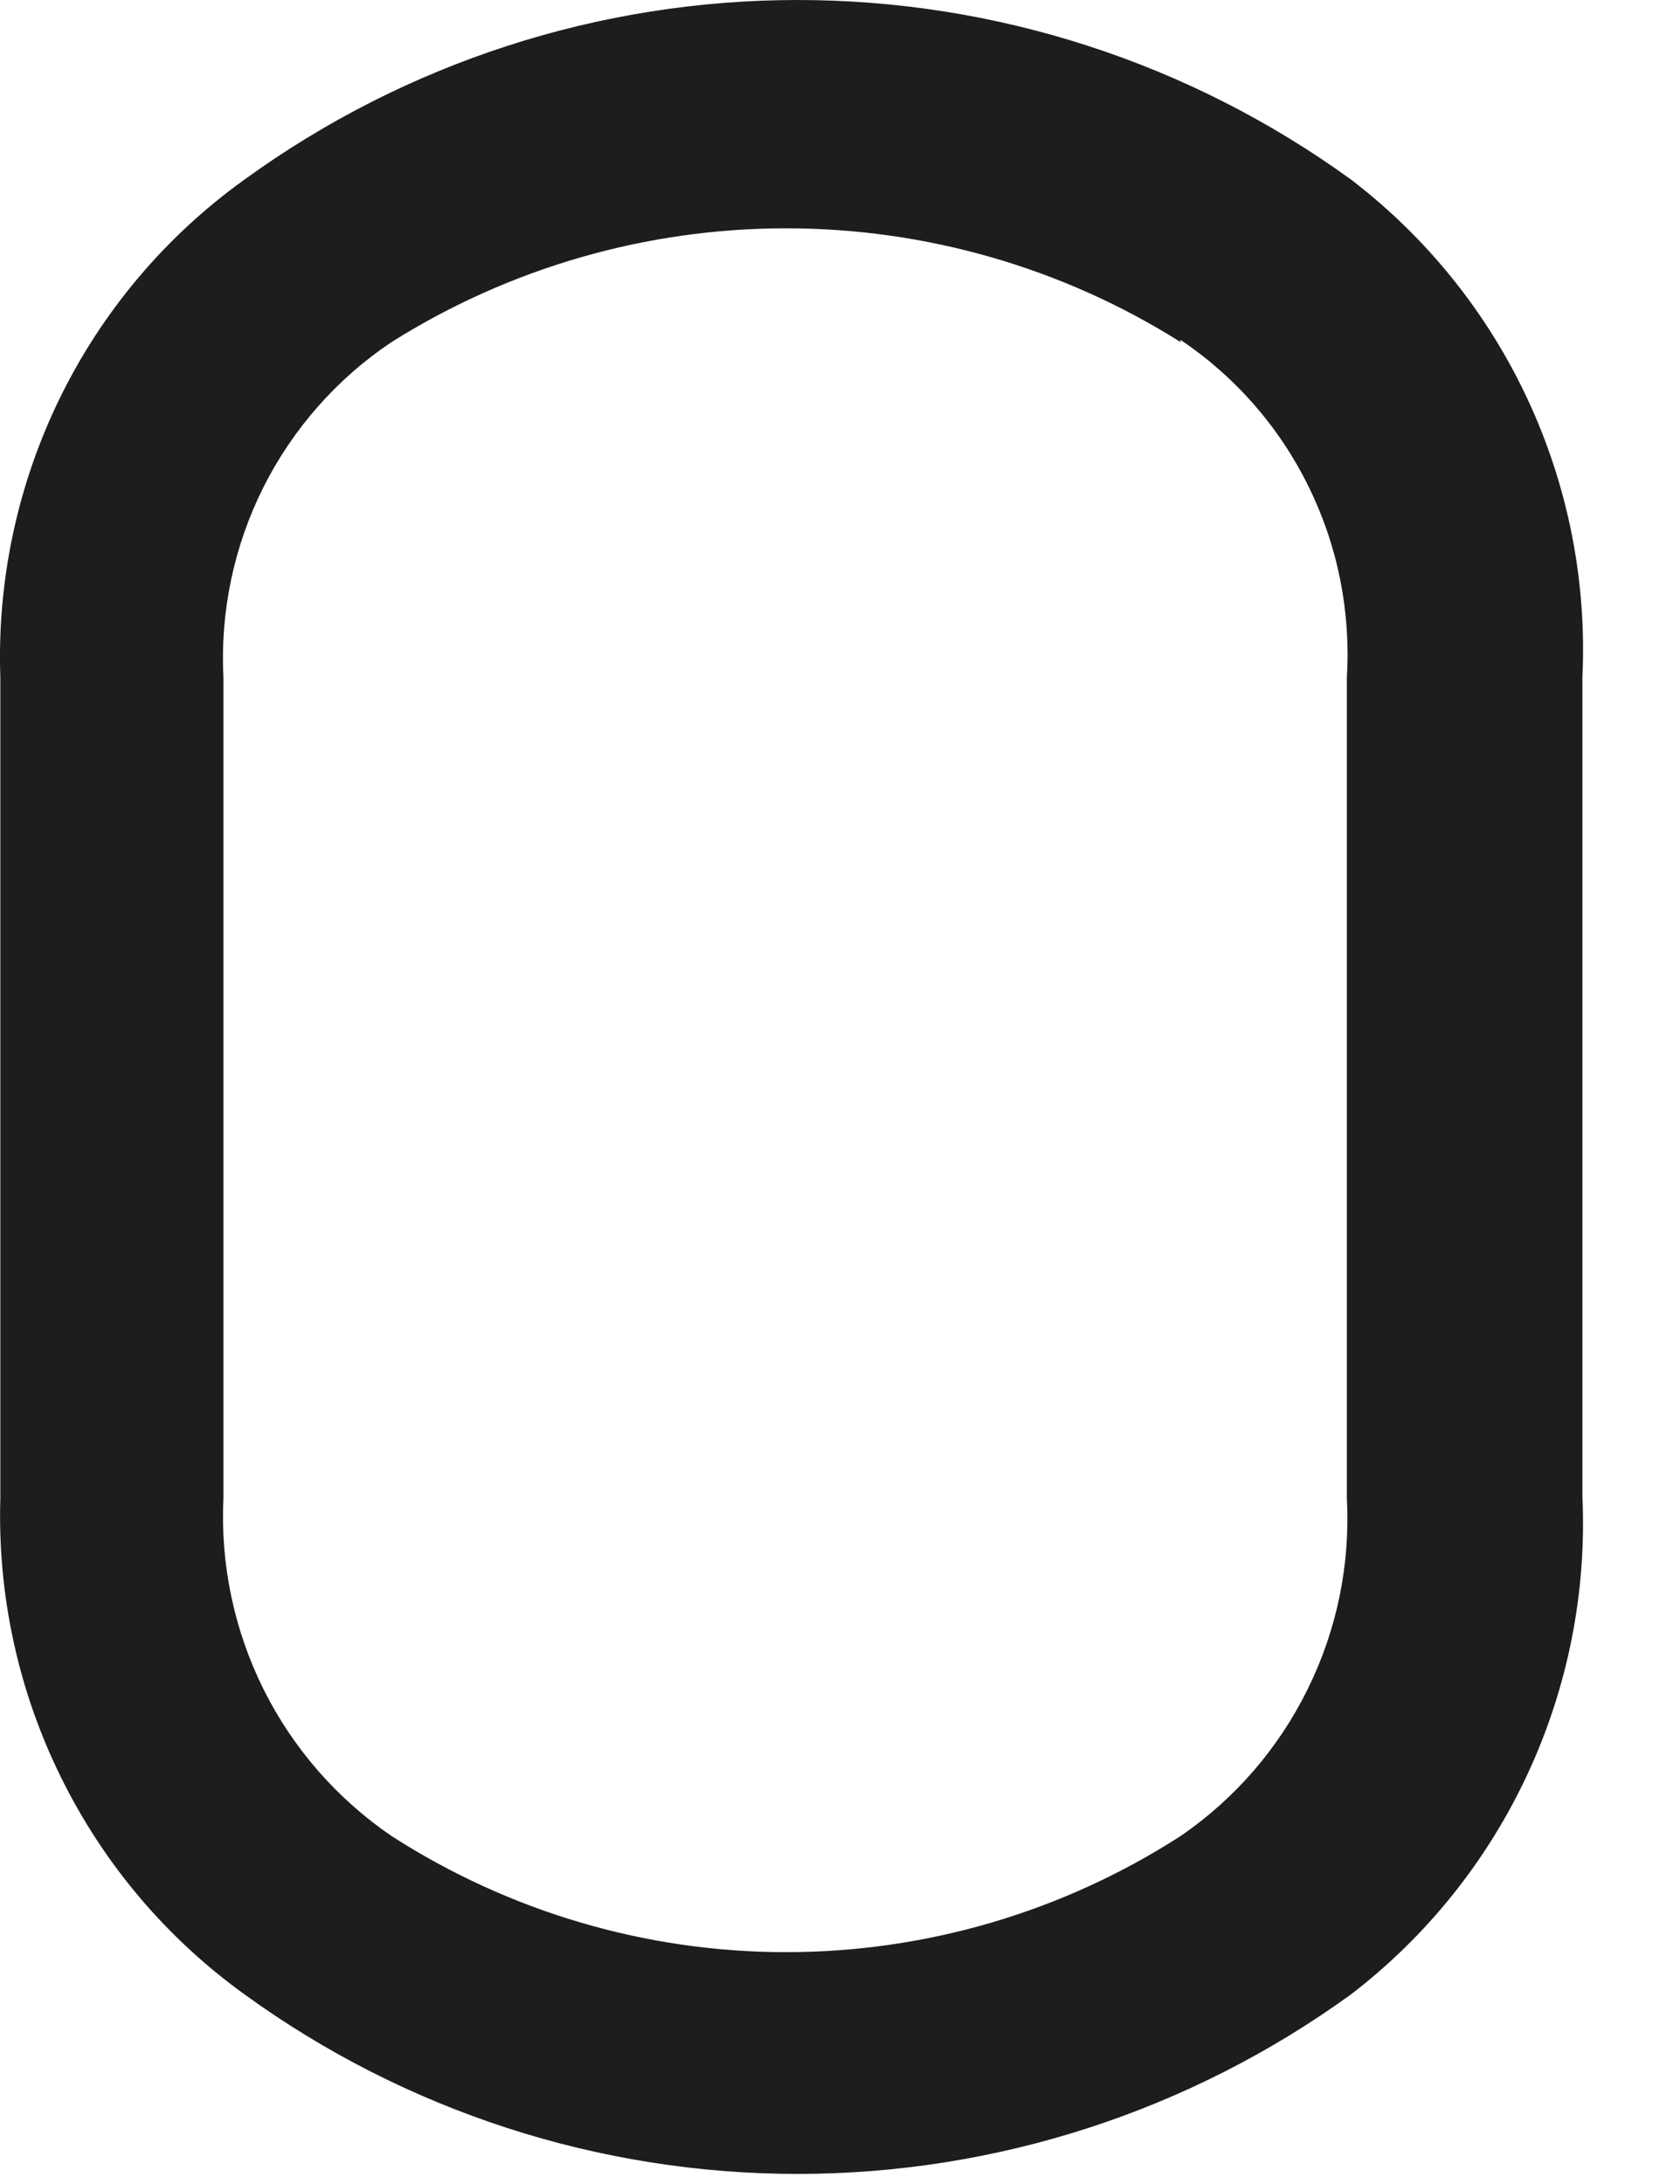 <?xml version="1.0" encoding="utf-8"?>
<svg xmlns="http://www.w3.org/2000/svg" fill="none" height="100%" overflow="visible" preserveAspectRatio="none" style="display: block;" viewBox="0 0 10 13" width="100%">
<path d="M7.027 2.023C7.353 2.242 7.616 2.543 7.789 2.896C7.963 3.249 8.041 3.641 8.017 4.033V8.919C8.038 9.311 7.958 9.702 7.784 10.054C7.611 10.406 7.35 10.708 7.027 10.929C6.327 11.38 5.512 11.62 4.679 11.62C3.847 11.62 3.032 11.38 2.331 10.929C2.007 10.708 1.744 10.407 1.569 10.056C1.394 9.704 1.311 9.312 1.33 8.919V4.033C1.31 3.642 1.392 3.252 1.567 2.902C1.743 2.552 2.006 2.253 2.331 2.036C3.035 1.593 3.849 1.359 4.679 1.359C5.51 1.359 6.324 1.593 7.027 2.036V2.023ZM0.002 8.919C-0.015 9.493 0.108 10.062 0.362 10.577C0.615 11.092 0.99 11.536 1.455 11.871C2.413 12.566 3.566 12.94 4.748 12.94C5.931 12.94 7.083 12.566 8.042 11.871C8.493 11.525 8.853 11.075 9.093 10.559C9.333 10.043 9.445 9.476 9.419 8.907V4.033C9.446 3.464 9.335 2.897 9.095 2.381C8.855 1.864 8.493 1.414 8.042 1.069C7.083 0.374 5.931 0 4.748 0C3.566 0 2.413 0.374 1.455 1.069C0.988 1.404 0.61 1.851 0.357 2.368C0.104 2.885 -0.018 3.457 0.002 4.033V8.919Z" fill="#1D1D1C" id="Vector"/>
</svg>